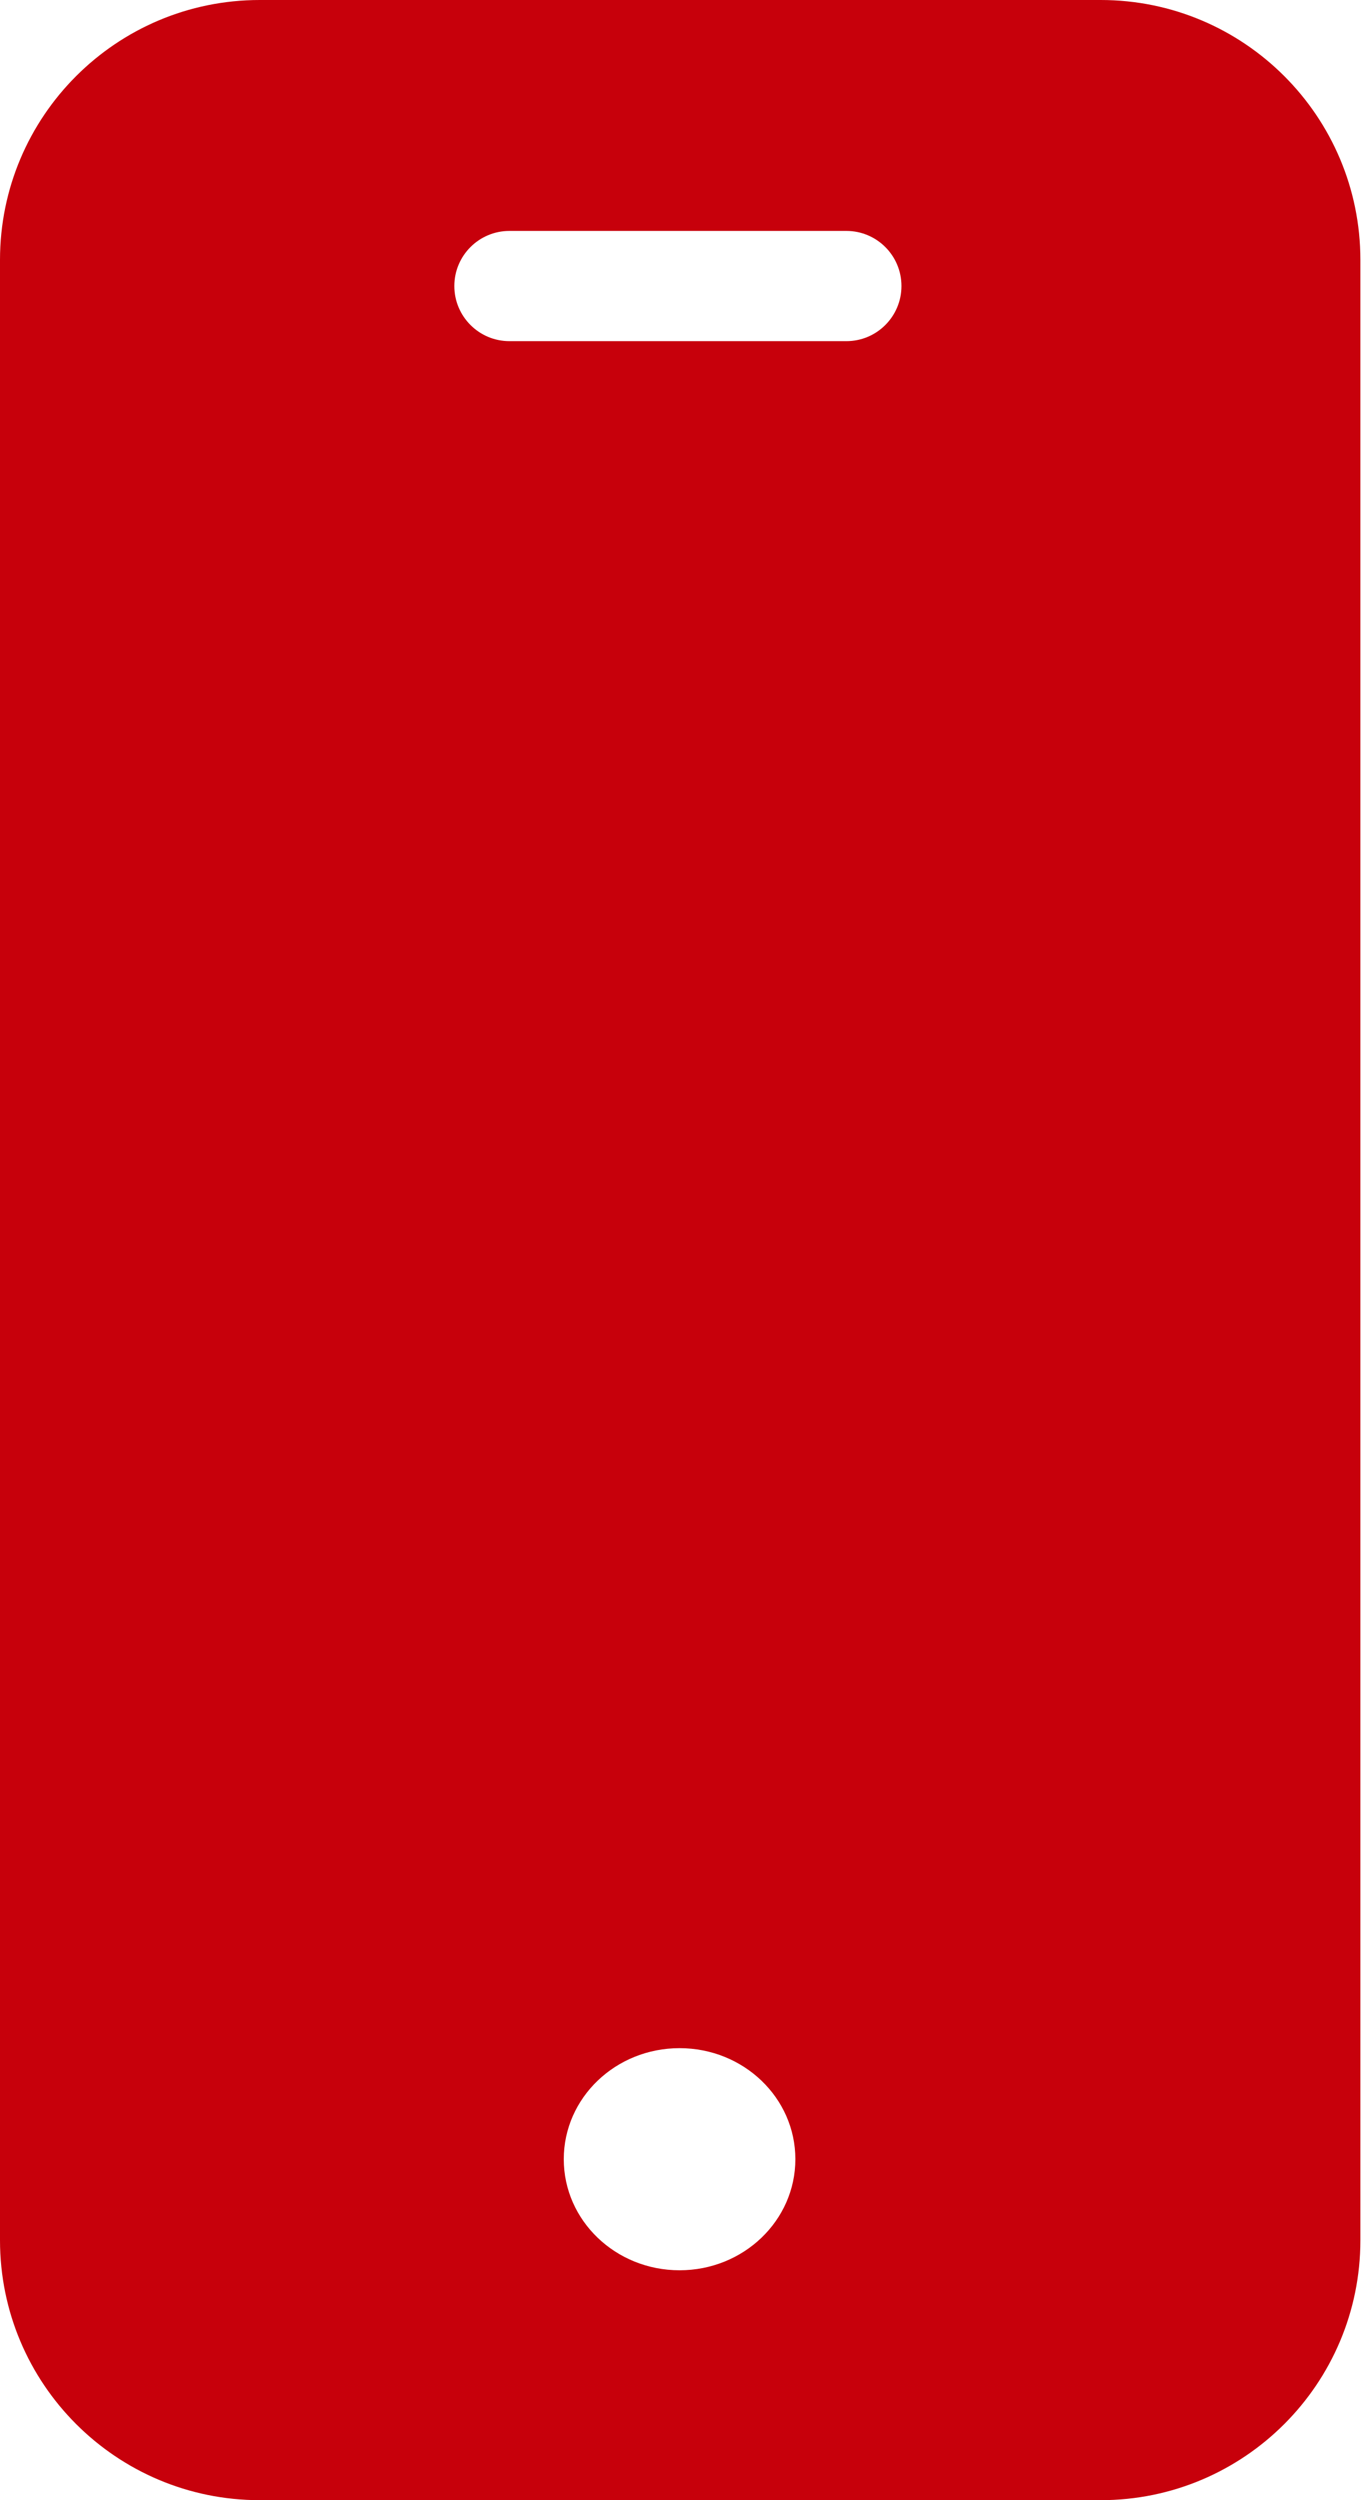 <svg width="24" height="44" viewBox="0 0 24 44" fill="none" xmlns="http://www.w3.org/2000/svg">
<path d="M19.381 0H4.575C2.048 0 0 2.048 0 4.575V39.425C0 41.952 2.048 44 4.575 44H19.38C21.906 44 23.954 41.952 23.954 39.425V4.575C23.954 2.048 21.906 0 19.38 0H19.381ZM11.966 39.954C10.839 39.954 9.927 39.079 9.927 37.999C9.927 36.919 10.839 36.045 11.966 36.045C13.093 36.045 14.005 36.919 14.005 37.999C14.005 39.079 13.093 39.954 11.966 39.954ZM14.903 6.004H8.97C8.435 6.004 8 5.569 8 5.034C8 4.498 8.435 4.064 8.97 4.064H14.903C15.439 4.064 15.873 4.498 15.873 5.034C15.873 5.569 15.439 6.004 14.903 6.004Z" fill="#C7000B"/>
</svg>
